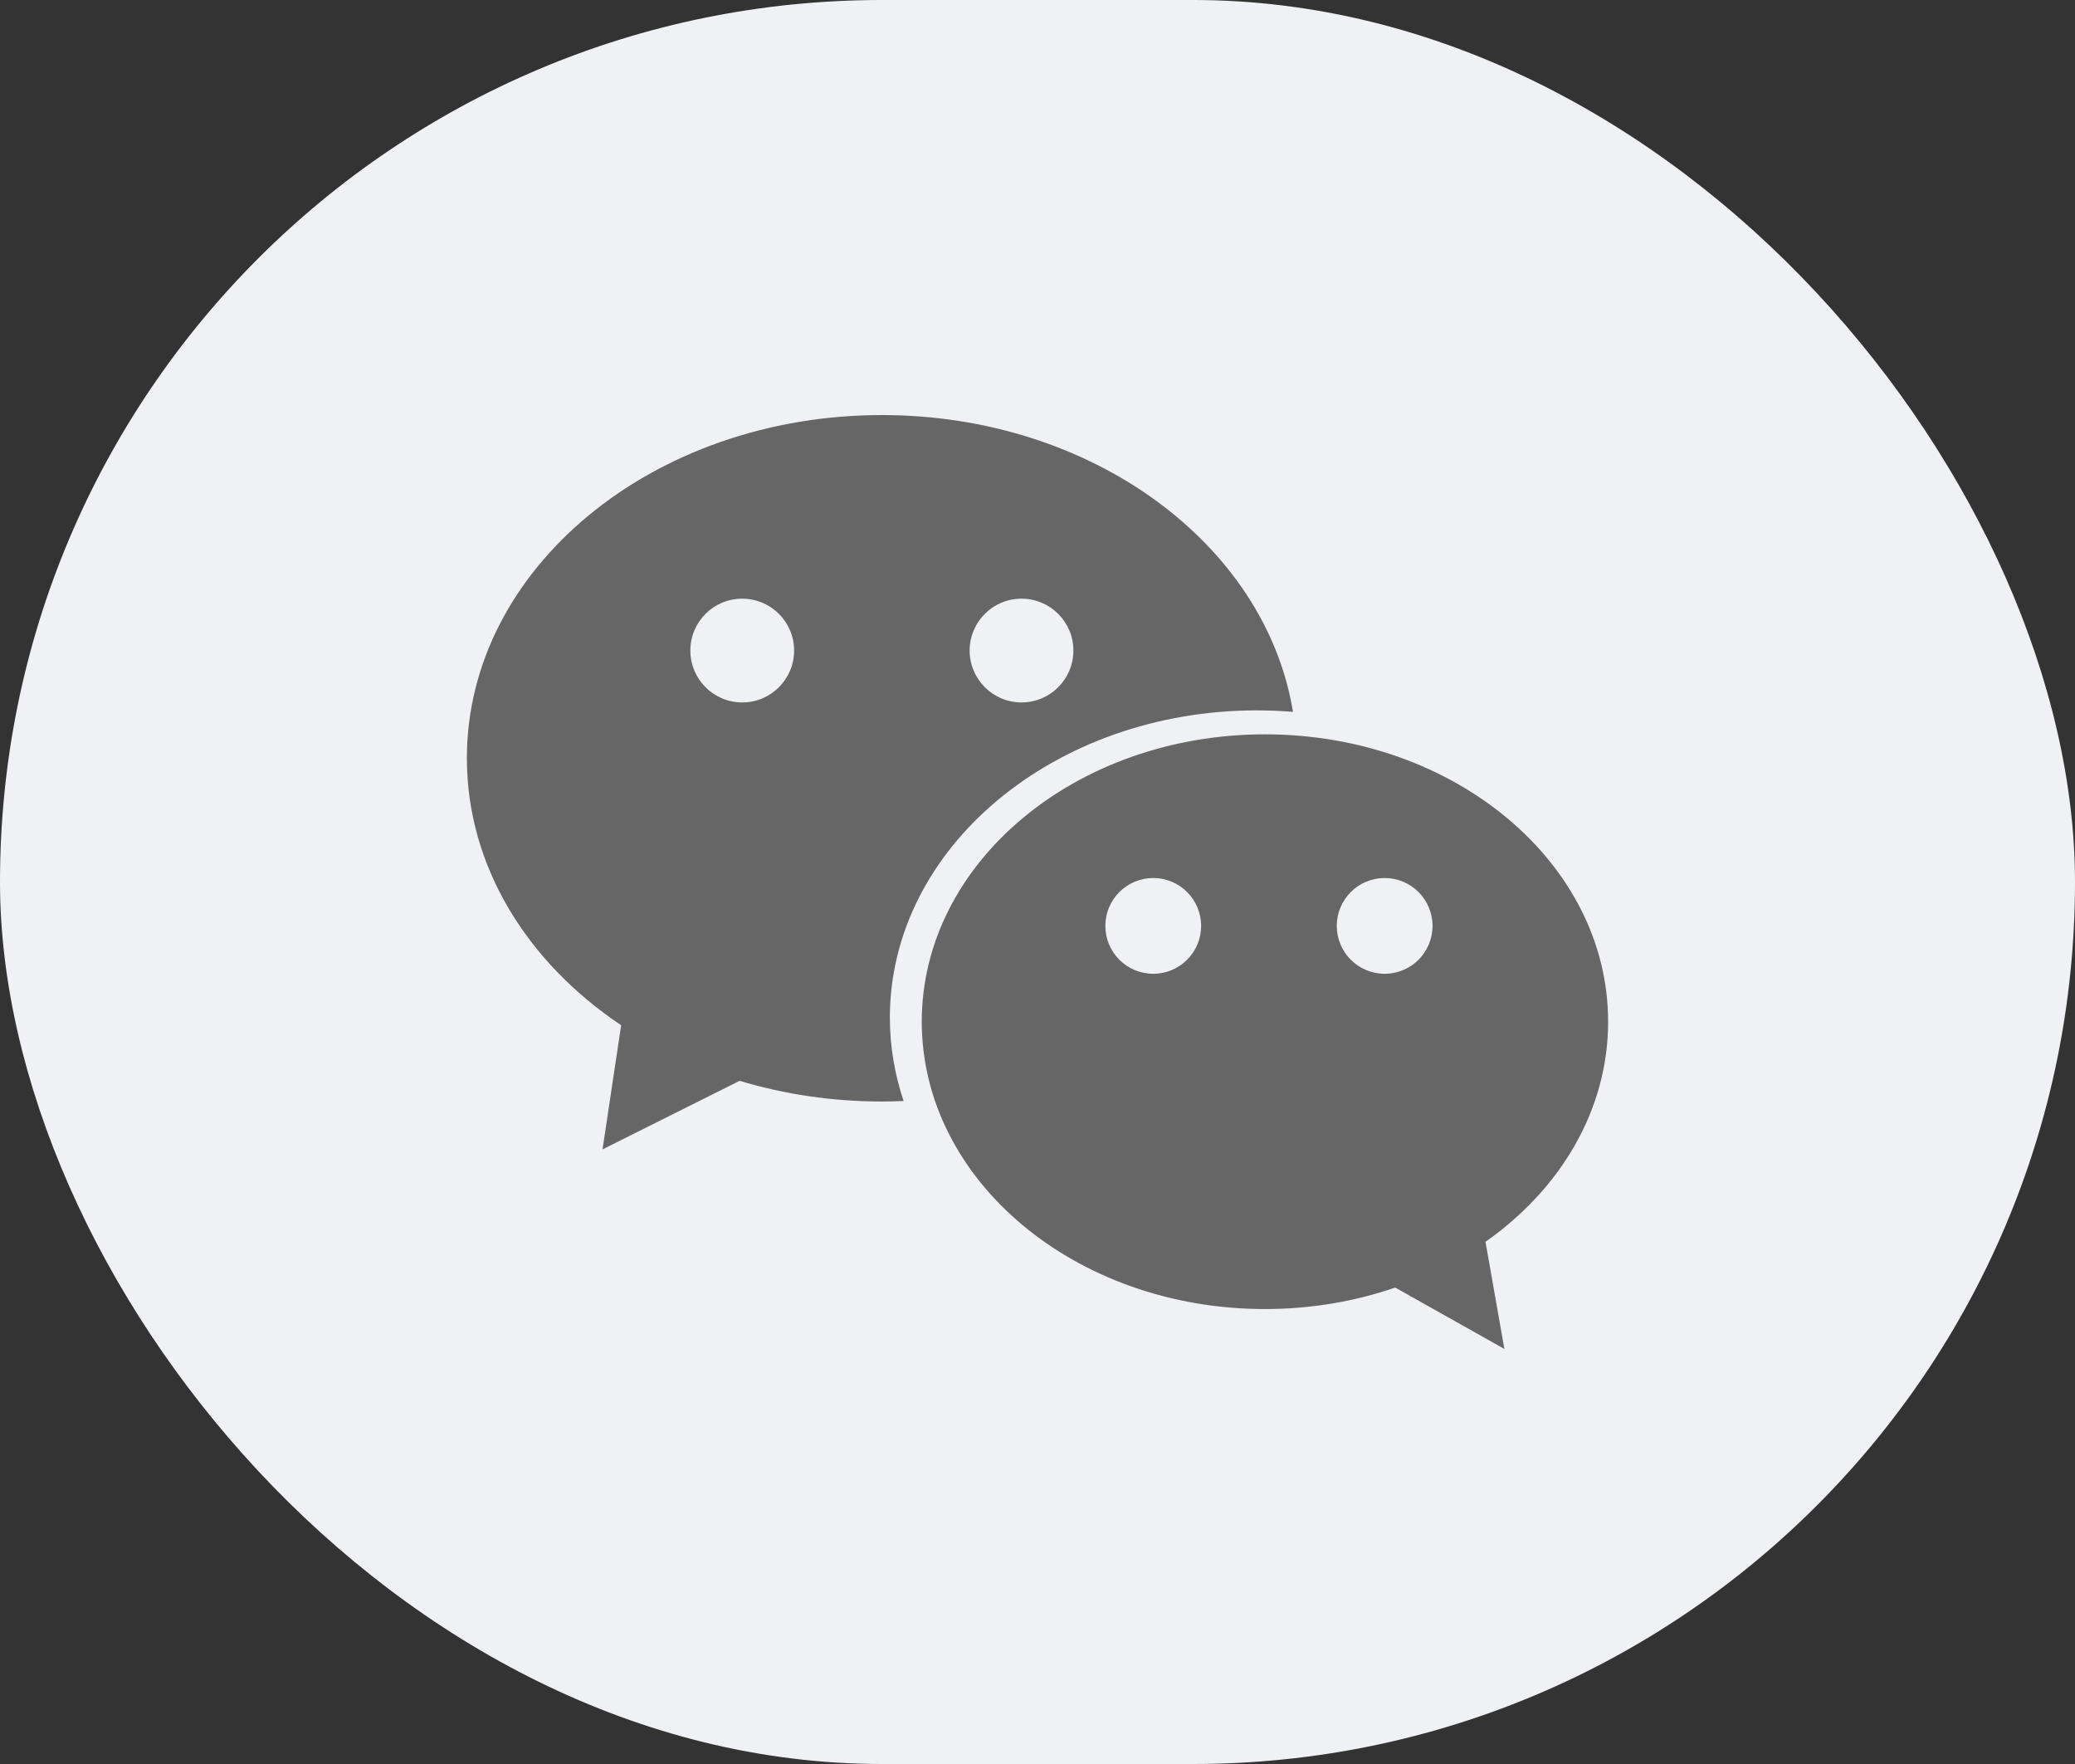 <svg width="40" height="34" viewBox="0 0 40 34" fill="none" xmlns="http://www.w3.org/2000/svg">
<rect x="0" y="0" width="40" height="34" fill="#333333" stroke="none"/>
<rect width="40" height="34" rx="17" fill="#F0F1F5"/>
<path fill-rule="evenodd" clip-rule="evenodd" d="M26.692 18.769C26.183 18.769 25.769 18.356 25.769 17.846C25.769 17.337 26.183 16.923 26.692 16.923C27.202 16.923 27.615 17.337 27.615 17.846C27.615 18.356 27.202 18.769 26.692 18.769M22.231 18.769C21.721 18.769 21.308 18.356 21.308 17.846C21.308 17.337 21.721 16.923 22.231 16.923C22.741 16.923 23.154 17.337 23.154 17.846C23.154 18.356 22.741 18.769 22.231 18.769M31 19.692C31 16.634 28.038 14.154 24.385 14.154C20.731 14.154 17.769 16.634 17.769 19.692C17.769 22.751 20.731 25.231 24.385 25.231C25.274 25.231 26.122 25.083 26.896 24.817L29 26L28.636 23.935C30.081 22.919 31 21.396 31 19.692M14.308 13.539C13.755 13.539 13.308 13.091 13.308 12.539C13.308 11.986 13.755 11.539 14.308 11.539C14.86 11.539 15.308 11.986 15.308 12.539C15.308 13.091 14.86 13.539 14.308 13.539M19.692 11.539C20.244 11.539 20.692 11.986 20.692 12.539C20.692 13.091 20.244 13.539 19.692 13.539C19.14 13.539 18.692 13.091 18.692 12.539C18.692 11.986 19.14 11.539 19.692 11.539M24.231 13.692C24.465 13.692 24.697 13.702 24.925 13.721C24.397 10.491 21.051 8 17 8C12.582 8 9 10.962 9 14.615C9 16.694 10.161 18.548 11.974 19.761L11.615 22.154L14.259 20.832C15.114 21.09 16.037 21.231 17 21.231C17.141 21.231 17.28 21.227 17.419 21.221C17.248 20.711 17.154 20.172 17.154 19.615C17.154 16.344 20.322 13.692 24.231 13.692" fill="#666666"/>
</svg>
